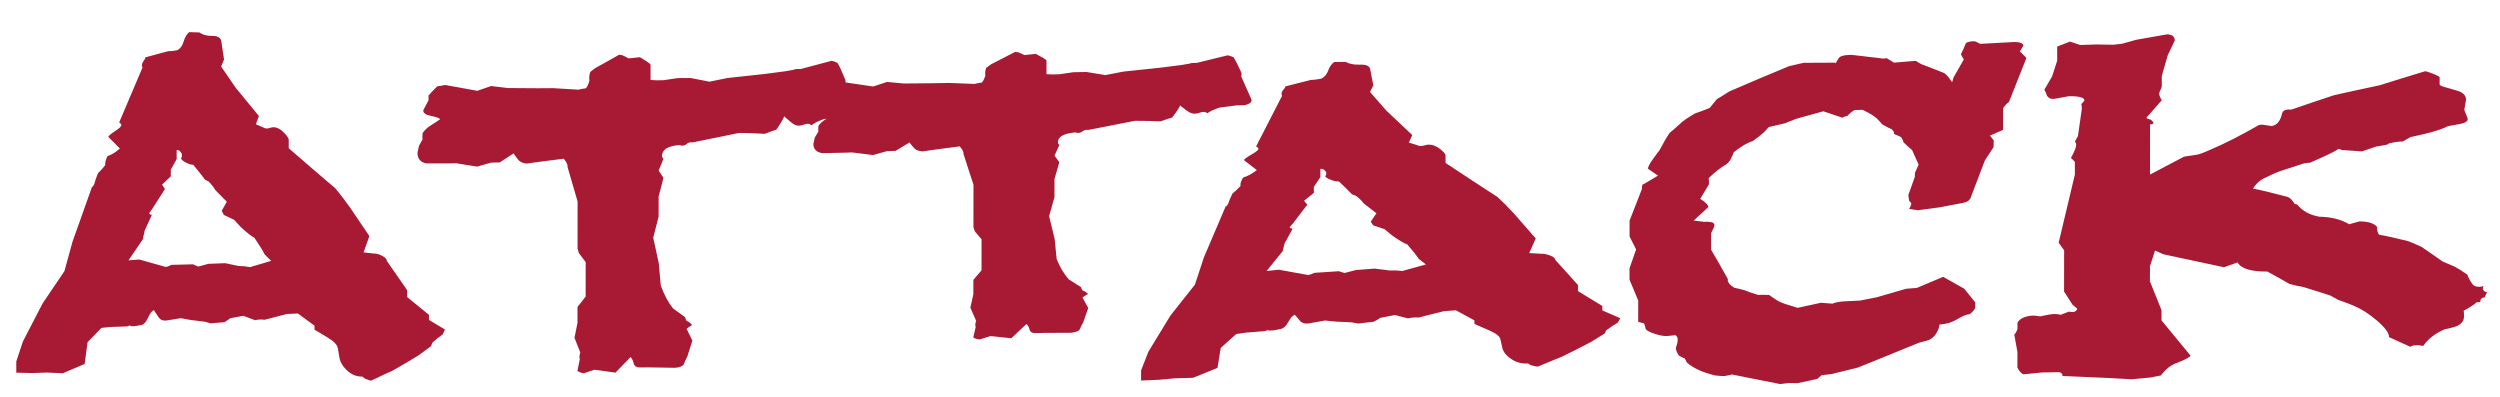 <?xml version="1.0" encoding="utf-8"?>
<!-- Generator: Adobe Illustrator 17.0.0, SVG Export Plug-In . SVG Version: 6.00 Build 0)  -->
<!DOCTYPE svg PUBLIC "-//W3C//DTD SVG 1.1//EN" "http://www.w3.org/Graphics/SVG/1.1/DTD/svg11.dtd">
<svg version="1.1" id="Layer_1" xmlns="http://www.w3.org/2000/svg" xmlns:xlink="http://www.w3.org/1999/xlink" x="0px" y="0px"
	 width="200px" height="31.75px" viewBox="0 0 200 31.75" style="enable-background:new 0 0 200 31.75;" xml:space="preserve">
<path id="color1" style="fill:#A81933;" d="M52.047,5.04C52.047,5.04,52.046,5.04,52.047,5.04
	C52.047,4.887,52.047,4.887,52.047,5.04z M83.718,4.746c0,0.001,0,0.001,0,0.002C83.719,4.609,83.719,4.609,83.718,4.746z
	 M198.692,22.895c-0.41,0.098-0.704,0.05-0.885-0.146c-0.228-0.327-0.365-0.583-0.41-0.768c-0.407-0.289-0.748-0.507-1.021-0.65
	c-0.409-0.174-0.726-0.31-0.953-0.404c-0.409-0.293-0.748-0.529-1.021-0.711c-0.27-0.18-0.5-0.337-0.681-0.468
	c-0.454-0.211-0.817-0.365-1.089-0.462c-1.001-0.249-1.773-0.422-2.316-0.512c-0.136-0.238-0.18-0.439-0.136-0.598
	c-0.228-0.307-0.704-0.462-1.431-0.464c-0.273,0.076-0.546,0.153-0.818,0.229c-0.636-0.387-1.431-0.59-2.387-0.604
	c-0.77-0.139-1.359-0.463-1.767-0.975c-0.092-0.016-0.161-0.031-0.205-0.049c-0.184-0.301-0.366-0.486-0.546-0.555
	c-1.181-0.316-2.112-0.542-2.793-0.674c0.227-0.333,0.477-0.583,0.753-0.751c0.587-0.3,1.067-0.515,1.43-0.646
	c0.908-0.301,1.568-0.512,1.979-0.64c0.183-0.019,0.315-0.028,0.407-0.028c1.363-0.599,2.114-0.957,2.25-1.099
	c0.091-0.019,0.185,0.009,0.274,0.08c0.545,0.035,1.091,0.072,1.635,0.109c0.383-0.132,0.769-0.263,1.151-0.392
	c0.727-0.101,1.045-0.176,0.955-0.229c0.455-0.117,0.841-0.173,1.158-0.17c0.275-0.151,0.479-0.27,0.615-0.352
	c1.41-0.291,2.392-0.568,2.937-0.846c0-0.017,0.341-0.086,1.022-0.203c0.454-0.091,0.659-0.236,0.614-0.438
	c-0.088-0.229-0.181-0.46-0.271-0.688c0.047-0.27,0.094-0.537,0.138-0.806c0.002-0.353-0.237-0.597-0.715-0.733
	c-0.477-0.136-0.828-0.238-1.055-0.306c-0.228-0.067-0.342-0.136-0.342-0.204c0-0.186,0-0.373,0.002-0.561
	c0-0.051-0.171-0.142-0.512-0.275c-0.342-0.134-0.558-0.202-0.648-0.206c-1.202,0.362-2.407,0.733-3.612,1.115
	c-1.226,0.26-2.454,0.527-3.681,0.803c-1.137,0.375-2.272,0.759-3.408,1.151c-0.457-0.042-0.707,0.073-0.752,0.344
	c-0.135,0.576-0.409,0.899-0.816,0.971c-0.25-0.037-0.499-0.073-0.748-0.11c-0.094,0-0.184,0.009-0.274,0.026
	c-1.497,0.852-2.771,1.506-3.816,1.943c-0.591,0.267-0.973,0.411-1.156,0.432c-0.407,0.062-0.75,0.114-1.02,0.156
	c-0.909,0.472-1.818,0.951-2.728,1.436c0.002-1.342,0.002-2.683,0.005-4.022c0.09,0,0.149-0.012,0.194-0.03
	c0.136-0.039,0.091-0.151-0.137-0.339c-0.136-0.037-0.228-0.064-0.271-0.082c-0.047-0.019-0.069-0.048-0.069-0.086
	c0.406-0.465,0.813-0.928,1.219-1.389c-0.174-0.282-0.24-0.489-0.191-0.621c0.127-0.282,0.193-0.45,0.193-0.508
	c0-0.272,0-0.545,0-0.817c0.158-0.554,0.319-1.106,0.478-1.657c0.185-0.393,0.372-0.783,0.561-1.174c0-0.32-0.205-0.484-0.615-0.494
	c-0.817,0.141-1.635,0.284-2.452,0.431c-0.388,0.107-0.773,0.215-1.16,0.323c-0.228,0.025-0.454,0.051-0.682,0.076
	c-0.454-0.007-0.909-0.014-1.364-0.02c-0.432,0.014-0.864,0.026-1.293,0.041c-0.272-0.091-0.546-0.182-0.817-0.272
	c-0.342,0.131-0.683,0.264-1.023,0.397c-0.003,0.379-0.003,0.76-0.003,1.141c-0.135,0.418-0.271,0.836-0.409,1.256
	c-0.205,0.352-0.41,0.703-0.615,1.057c0.092,0.157,0.158,0.313,0.203,0.469c0.138,0.213,0.34,0.299,0.612,0.259
	c0.39-0.071,0.775-0.142,1.161-0.212c0.819-0.004,1.228,0.11,1.228,0.342c0,0.019-0.094,0.127-0.273,0.32
	c0.044-0.039,0.066,0.077,0.066,0.348c-0.104,0.726-0.205,1.452-0.309,2.18c-0.081,0.146-0.164,0.293-0.246,0.439
	c0.136,0.134,0.136,0.355,0,0.669c-0.09,0.216-0.203,0.44-0.334,0.676c0.021,0,0.042,0,0.064-0.001
	c0.089,0.095,0.178,0.189,0.268,0.284c0,0.339,0,0.678,0,1.017c-0.435,1.806-0.865,3.62-1.295,5.444
	c0.147,0.207,0.292,0.413,0.437,0.618c0,1.098-0.003,2.196-0.005,3.295c0.221,0.345,0.443,0.686,0.662,1.03
	c0.134,0.115,0.266,0.232,0.396,0.347c-0.087,0.24-0.312,0.314-0.664,0.225c-0.221,0.086-0.442,0.172-0.666,0.257
	c-0.268-0.076-0.574-0.081-0.931-0.015c-0.479,0.091-0.706,0.14-0.682,0.143c-0.049,0-0.146-0.011-0.283-0.036
	c-0.153-0.025-0.276-0.035-0.363-0.028c-0.621,0.049-1.02,0.239-1.198,0.57c0,0.257,0,0.424,0,0.504
	c-0.086,0.243-0.172,0.39-0.256,0.435c0.084,0.469,0.167,0.934,0.254,1.4c-0.003,0.415-0.003,0.828-0.003,1.242
	c0.136,0.284,0.295,0.466,0.476,0.547c0.497-0.051,0.994-0.101,1.492-0.149c0.475-0.009,0.951-0.017,1.428-0.023
	c0.18,0.1,0.247,0.2,0.203,0.303c1.221,0.054,2.443,0.108,3.664,0.162c0.636,0.034,1.27,0.067,1.902,0.102
	c0.498-0.047,0.996-0.095,1.492-0.142c0.271-0.055,0.547-0.109,0.818-0.162c0.316-0.387,0.588-0.646,0.815-0.778
	c0.225-0.135,0.43-0.226,0.61-0.279c0.588-0.238,0.906-0.416,0.95-0.531c-0.772-0.931-1.55-1.869-2.322-2.817
	c0-0.273,0.002-0.547,0.002-0.818c-0.313-0.769-0.622-1.541-0.931-2.315c0.004-0.292,0.005-0.586,0.008-0.879
	c0-0.208-0.003-0.311-0.006-0.311c0.136-0.423,0.273-0.845,0.409-1.268c0.228,0.101,0.455,0.204,0.682,0.305
	c1.61,0.349,3.223,0.692,4.834,1.033c0.365-0.13,0.728-0.257,1.092-0.386c0.271,0.501,1.065,0.741,2.382,0.731
	c0.817,0.45,1.407,0.778,1.77,0.993c0.455,0.12,0.818,0.2,1.09,0.239c0.997,0.308,1.727,0.535,2.179,0.688
	c0.272,0.145,0.477,0.257,0.613,0.339c0.637,0.229,1.045,0.384,1.227,0.461c0.636,0.265,1.267,0.672,1.905,1.218
	c0.632,0.547,0.953,0.982,0.951,1.311c0.567,0.26,1.137,0.517,1.703,0.772c0.226-0.152,0.566-0.175,1.019-0.066
	c0.409-0.572,0.979-1.017,1.707-1.328c0.227-0.047,0.477-0.107,0.748-0.182c0.274-0.073,0.479-0.186,0.614-0.336
	c0.137-0.15,0.205-0.327,0.205-0.528c0-0.28-0.015-0.427-0.043-0.441c0.487-0.255,0.843-0.484,1.065-0.69
	c0.045-0.002,0.139-0.006,0.274-0.012c0-0.235,0.116-0.356,0.341-0.365c0.069-0.136,0.136-0.271,0.205-0.408
	C198.646,23.297,198.556,23.133,198.692,22.895z M34.317,25.595c0.426,0.257,0.853,0.511,1.279,0.764
	c-0.039,0.098-0.098,0.227-0.175,0.392c-0.234,0.156-0.506,0.371-0.818,0.646c-0.039,0.065-0.077,0.163-0.116,0.293
	c-0.235,0.174-0.564,0.418-0.992,0.731c-0.661,0.408-1.362,0.822-2.101,1.238c-0.233,0.097-0.798,0.357-1.691,0.787
	c-0.078,0.005-0.195-0.027-0.35-0.099c-0.116-0.024-0.233-0.097-0.35-0.22c-0.467,0.015-0.884-0.153-1.252-0.505
	c-0.37-0.351-0.573-0.721-0.612-1.108c-0.038-0.218-0.076-0.436-0.115-0.651c-0.039-0.274-0.311-0.562-0.815-0.859
	c-0.349-0.212-0.699-0.422-1.049-0.634c0-0.106,0-0.212,0-0.319c-0.442-0.321-0.885-0.644-1.328-0.97
	c-0.289,0.012-0.577,0.024-0.867,0.037c-0.602,0.155-1.204,0.31-1.805,0.465c-0.234-0.04-0.486-0.028-0.758,0.032
	c-0.311-0.115-0.621-0.233-0.931-0.35c-0.349,0.064-0.699,0.127-1.048,0.192c-0.078,0.069-0.233,0.176-0.467,0.317
	c-0.368,0.031-0.737,0.063-1.106,0.094c-0.155-0.044-0.311-0.087-0.466-0.131c-0.369-0.045-0.738-0.089-1.106-0.134
	c-0.272-0.048-0.543-0.097-0.815-0.146c-0.389,0.063-0.776,0.125-1.165,0.186c-0.271,0.026-0.475-0.06-0.611-0.259
	c-0.135-0.198-0.262-0.39-0.377-0.571c-0.156,0.055-0.312,0.256-0.467,0.604c-0.156,0.346-0.331,0.541-0.526,0.581
	c-0.039,0.002-0.126,0.017-0.262,0.047c-0.136,0.031-0.243,0.047-0.32,0.051c-0.311,0.011-0.408-0.022-0.292-0.1
	c-0.078,0.051-0.175,0.091-0.291,0.119c-0.311,0.011-0.622,0.021-0.933,0.03c-0.154,0.006-0.311,0.011-0.465,0.016
	c-0.213,0.025-0.428,0.048-0.642,0.072c-0.369,0.381-0.739,0.764-1.108,1.146c-0.078,0.579-0.156,1.159-0.235,1.739
	c-0.581,0.247-1.163,0.493-1.745,0.742c-0.427-0.02-0.853-0.039-1.279-0.056c-0.388,0.013-0.776,0.027-1.164,0.041
	c-0.426-0.011-0.853-0.022-1.279-0.032c0-0.299,0-0.597,0-0.894c0.176-0.531,0.351-1.062,0.526-1.59
	c0.525-1.022,1.05-2.038,1.577-3.05c0.582-0.866,1.166-1.729,1.749-2.587c0.214-0.783,0.429-1.564,0.643-2.346
	c0.525-1.484,1.051-2.963,1.577-4.435c0,0.104,0.058,0.034,0.175-0.207c0.038-0.189,0.135-0.473,0.292-0.852
	C7.996,13.715,8.19,13.5,8.423,13.21c-0.038-0.155,0.02-0.395,0.176-0.72c0.349-0.119,0.68-0.323,0.99-0.612
	c-0.31-0.31-0.621-0.62-0.931-0.933c0.077-0.119,0.271-0.28,0.583-0.482c0.311-0.203,0.466-0.354,0.466-0.457
	c0-0.068-0.058-0.138-0.174-0.208c0.623-1.474,1.246-2.939,1.868-4.398c-0.061-0.104-0.061-0.232,0-0.384
	c0.156-0.218,0.233-0.36,0.233-0.429c0.389-0.109,0.991-0.272,1.806-0.489c0.194,0.005,0.446-0.022,0.757-0.083
	c0.233-0.129,0.397-0.361,0.496-0.696c0.097-0.335,0.242-0.584,0.438-0.747c0.271,0.008,0.543,0.015,0.815,0.022
	c0.271,0.192,0.61,0.285,1.019,0.278c0.407-0.006,0.649,0.117,0.728,0.37c0.076,0.503,0.154,1.007,0.23,1.511
	c-0.077,0.19-0.154,0.381-0.232,0.572c0.387,0.567,0.775,1.133,1.163,1.695c0.62,0.759,1.239,1.512,1.86,2.262
	c-0.157,0.396-0.235,0.621-0.235,0.671c0.195,0.067,0.428,0.167,0.699,0.3c0.039,0.016,0.097,0.025,0.175,0.025
	c0.077,0,0.165-0.018,0.262-0.051c0.097-0.031,0.184-0.049,0.261-0.049c0.272,0,0.544,0.137,0.815,0.408
	c0.271,0.273,0.407,0.474,0.407,0.606c-0.001,0.223-0.001,0.444-0.001,0.667c1.241,1.08,2.482,2.148,3.723,3.201
	c0.174,0.218,0.348,0.434,0.523,0.649c0.213,0.289,0.426,0.577,0.639,0.864c0.522,0.775,1.047,1.548,1.568,2.315
	c-0.154,0.433-0.31,0.866-0.467,1.302c0.272,0.031,0.544,0.061,0.816,0.093c0.193-0.008,0.416,0.053,0.668,0.182
	c0.252,0.127,0.379,0.264,0.378,0.407c0.542,0.785,1.084,1.565,1.626,2.342c0,0.184,0,0.367,0,0.552
	c0.582,0.478,1.164,0.951,1.746,1.422C34.318,25.324,34.318,25.46,34.317,25.595z M21.688,20.872
	c-0.115-0.128-0.29-0.305-0.522-0.53c-0.155-0.311-0.427-0.751-0.814-1.322c-0.233-0.111-0.602-0.402-1.105-0.874
	c-0.039-0.049-0.212-0.238-0.523-0.565c-0.194-0.097-0.465-0.227-0.814-0.387c-0.04-0.067-0.096-0.174-0.175-0.324
	c0.137-0.244,0.273-0.488,0.409-0.733c-0.311-0.313-0.62-0.627-0.931-0.943c-0.078-0.166-0.251-0.39-0.523-0.673
	c-0.079-0.034-0.175-0.083-0.291-0.15c-0.195-0.267-0.504-0.66-0.93-1.18c-0.078-0.018-0.174-0.033-0.292-0.051
	c-0.388-0.15-0.621-0.303-0.698-0.454c0.078-0.135,0.097-0.262,0.059-0.38c-0.039-0.102-0.116-0.194-0.232-0.278
	c-0.039-0.018-0.098-0.025-0.175-0.026c0,0.245,0,0.491,0,0.735c-0.156,0.278-0.312,0.558-0.468,0.837c0,0.178,0,0.355,0,0.534
	c-0.232,0.22-0.466,0.44-0.698,0.663c0.077,0.118,0.154,0.236,0.23,0.354c-0.349,0.545-0.699,1.09-1.049,1.638
	c-0.058,0.077-0.116,0.153-0.174,0.232c-0.078,0.085-0.021,0.152,0.173,0.201c-0.194,0.427-0.388,0.855-0.583,1.283
	c0,0.051-0.02,0.15-0.059,0.294c-0.04,0.147-0.059,0.261-0.059,0.346c-0.388,0.568-0.777,1.138-1.166,1.709
	c0.29-0.023,0.58-0.045,0.871-0.068c0.697,0.199,1.395,0.396,2.092,0.592c0.116-0.002,0.271-0.057,0.465-0.163
	c0.582-0.014,1.162-0.028,1.743-0.043c0.136,0.06,0.272,0.121,0.407,0.181c0.273-0.072,0.545-0.146,0.818-0.219
	c0.447-0.018,0.895-0.035,1.341-0.054c0.35,0.075,0.699,0.148,1.049,0.222c0.35,0.006,0.661,0.039,0.934,0.097
	C20.562,21.204,21.126,21.038,21.688,20.872z M161.588,4.113c0.097-0.158,0.191-0.317,0.29-0.476
	c-0.04-0.177-0.272-0.269-0.698-0.278c-0.913,0.047-1.825,0.097-2.738,0.147c-0.037-0.001-0.114-0.034-0.229-0.101
	c-0.118-0.069-0.216-0.105-0.292-0.105c-0.233-0.004-0.447,0.041-0.642,0.137c-0.155,0.391-0.293,0.693-0.409,0.906
	c0.078,0.14,0.155,0.279,0.232,0.42c-0.272,0.473-0.544,0.947-0.816,1.425c-0.037,0.132-0.077,0.265-0.118,0.396
	c-0.271-0.41-0.482-0.658-0.64-0.742c-0.776-0.315-1.375-0.549-1.803-0.699c-0.195-0.102-0.35-0.193-0.465-0.277
	c-0.583,0.048-1.165,0.097-1.747,0.145c-0.194-0.12-0.388-0.241-0.583-0.363c-0.115,0.051-0.31,0.051-0.582,0
	c-0.736-0.086-1.475-0.172-2.214-0.258c-0.581,0-0.93,0.091-1.046,0.273c-0.115,0.182-0.193,0.316-0.233,0.402
	c-0.02-0.016-0.039-0.032-0.057-0.051c-0.836,0.003-1.67,0.006-2.506,0.011c-0.388,0.089-0.776,0.178-1.165,0.268
	c-1.592,0.656-3.183,1.329-4.773,2.018c-0.429,0.275-0.76,0.478-0.991,0.609c-0.351,0.437-0.545,0.675-0.585,0.712
	c-0.504,0.211-0.893,0.356-1.164,0.435c-0.621,0.361-1.03,0.644-1.223,0.85c-0.349,0.32-0.623,0.557-0.817,0.709
	c-0.231,0.336-0.505,0.801-0.814,1.396c-0.04,0.038-0.215,0.272-0.525,0.707c-0.234,0.321-0.369,0.576-0.409,0.759
	c0.272,0.188,0.544,0.376,0.813,0.563c-0.388,0.231-0.773,0.461-1.164,0.693c-0.077-0.051-0.116,0.069-0.116,0.363
	c-0.33,0.844-0.661,1.69-0.992,2.542c0,0.422,0,0.846,0,1.27c0.173,0.346,0.348,0.691,0.522,1.036
	c-0.178,0.5-0.353,1.002-0.526,1.505c0,0.304-0.002,0.606-0.002,0.912c0.233,0.559,0.465,1.117,0.698,1.672
	c0,0.44-0.002,0.881-0.002,1.322c0,0.239,0,0.367,0,0.385c0.27,0.063,0.426,0.104,0.466,0.118c0.074,0.175,0.113,0.309,0.113,0.4
	c0.039,0.143,0.282,0.287,0.728,0.431c0.445,0.146,0.786,0.205,1.021,0.181c0.213-0.022,0.426-0.046,0.64-0.067
	c0.234,0.121,0.251,0.446,0.057,0.977c-0.037,0.15,0.038,0.37,0.232,0.657c0.193,0.124,0.351,0.197,0.464,0.22
	c0.08,0.137,0.138,0.249,0.175,0.335c0.503,0.45,1.263,0.797,2.271,1.036c0.311,0.035,0.563,0.05,0.758,0.045
	c0.192-0.042,0.386-0.081,0.58-0.123c1.281,0.26,2.562,0.515,3.843,0.764c0.231-0.027,0.466-0.057,0.698-0.083
	c0.232,0.004,0.467,0.008,0.698,0.013c0.525-0.112,1.048-0.227,1.572-0.339c0.116-0.1,0.233-0.198,0.35-0.297
	c0.271-0.033,0.542-0.063,0.813-0.095c0.7-0.176,1.398-0.35,2.097-0.522c0.407-0.163,0.815-0.327,1.223-0.491
	c1.227-0.508,2.446-1.005,3.67-1.495c0.506-0.117,0.814-0.215,0.933-0.292c0.231-0.156,0.407-0.357,0.524-0.6
	c0.077-0.121,0.136-0.31,0.176-0.561c0.543-0.034,1.018-0.178,1.427-0.428c0.405-0.25,0.746-0.387,1.019-0.41
	c0.27-0.253,0.407-0.419,0.409-0.5c0-0.147,0-0.294,0-0.441c-0.292-0.358-0.581-0.72-0.871-1.082
	c-0.563-0.316-1.128-0.635-1.689-0.956c-0.698,0.292-1.396,0.586-2.096,0.885c-0.292,0.025-0.583,0.047-0.873,0.071
	c-0.775,0.222-1.554,0.447-2.33,0.674c-0.445,0.089-0.893,0.178-1.338,0.269c-0.446,0.021-0.893,0.043-1.34,0.066
	c-0.427,0.039-0.717,0.099-0.874,0.182c-0.31-0.024-0.622-0.048-0.931-0.071c-0.621,0.135-1.242,0.268-1.862,0.404
	c-0.777-0.224-1.281-0.397-1.515-0.517c-0.349-0.214-0.601-0.384-0.756-0.511c-0.389-0.019-0.68-0.019-0.874-0.002
	c-0.505-0.15-0.871-0.276-1.105-0.381c-0.348-0.092-0.619-0.157-0.814-0.193c-0.387-0.235-0.562-0.47-0.522-0.704
	c-0.29-0.512-0.581-1.022-0.869-1.539c-0.157-0.266-0.312-0.531-0.468-0.799c0-0.458,0.002-0.916,0.002-1.374
	c0,0.055,0.077-0.094,0.235-0.446c0.074-0.22,0-0.35-0.235-0.388c-0.231-0.039-0.407-0.047-0.522-0.021
	c-0.291-0.034-0.583-0.07-0.873-0.104c0.389-0.36,0.775-0.717,1.165-1.074c0-0.179-0.212-0.4-0.641-0.664
	c0.234-0.391,0.468-0.782,0.7-1.172c0-0.302-0.012-0.46-0.033-0.478c0.534-0.518,1.01-0.891,1.435-1.121
	c0.193-0.169,0.308-0.316,0.35-0.444c0.114-0.218,0.192-0.391,0.232-0.518c0.62-0.487,1.127-0.78,1.515-0.883
	c0.387-0.279,0.67-0.501,0.845-0.665c0.173-0.164,0.319-0.318,0.438-0.463c0.542-0.121,0.969-0.221,1.281-0.299
	c0.388-0.15,0.698-0.273,0.931-0.366c0.719-0.201,1.438-0.399,2.156-0.597c0.504,0.172,1.007,0.34,1.51,0.51
	c0.196-0.09,0.331-0.137,0.41-0.139c0.193-0.208,0.388-0.366,0.581-0.473c0.213-0.004,0.429-0.007,0.643-0.012
	c0.582,0.279,0.971,0.518,1.162,0.717c0.194,0.199,0.329,0.348,0.408,0.447c0.31,0.179,0.561,0.308,0.756,0.387
	c0.155,0.148,0.214,0.273,0.176,0.375c0.347,0.143,0.543,0.231,0.581,0.262c0.115,0.182,0.174,0.315,0.174,0.398
	c0.31,0.293,0.541,0.505,0.7,0.633c0.173,0.387,0.347,0.774,0.521,1.159c-0.097,0.22-0.196,0.441-0.293,0.66
	c-0.004,0.109-0.008,0.219-0.012,0.327c-0.175,0.483-0.345,0.967-0.52,1.451c0.021,0.142,0.04,0.283,0.06,0.424
	c0,0.034,0.061,0.106,0.179,0.218c0,0.134-0.06,0.287-0.176,0.461c0.234,0.038,0.467,0.076,0.698,0.114
	c0.583-0.081,1.167-0.159,1.747-0.237c0.643-0.123,1.283-0.244,1.922-0.363c0.312-0.064,0.505-0.22,0.583-0.468
	c0.367-0.972,0.735-1.939,1.104-2.901c0.233-0.362,0.469-0.726,0.705-1.087c0.002-0.179,0.006-0.358,0.01-0.535
	c-0.101-0.127-0.201-0.255-0.3-0.383c0.35-0.152,0.699-0.305,1.048-0.455c0.001-0.581,0.001-1.163,0.004-1.744
	c0.194-0.26,0.351-0.422,0.467-0.486c0.465-1.186,0.934-2.363,1.399-3.533C161.934,4.456,161.761,4.285,161.588,4.113z
	 M128.19,24.834c0.478,0.209,0.953,0.418,1.43,0.625c-0.042,0.087-0.108,0.204-0.195,0.352c-0.263,0.148-0.566,0.347-0.913,0.601
	c-0.045,0.06-0.089,0.148-0.132,0.265c-0.261,0.163-0.632,0.391-1.11,0.686c-0.738,0.389-1.52,0.785-2.346,1.188
	c-0.262,0.096-0.891,0.353-1.891,0.775c-0.088,0.008-0.22-0.015-0.392-0.07c-0.132-0.017-0.262-0.076-0.39-0.179
	c-0.522,0.033-0.989-0.095-1.401-0.39c-0.411-0.295-0.641-0.614-0.683-0.957c-0.043-0.192-0.087-0.384-0.131-0.576
	c-0.042-0.242-0.346-0.483-0.909-0.727c-0.392-0.17-0.783-0.344-1.173-0.514c0-0.095,0-0.191,0-0.285
	c-0.495-0.267-0.989-0.535-1.484-0.805c-0.323,0.024-0.646,0.049-0.97,0.074c-0.673,0.168-1.345,0.337-2.017,0.506
	c-0.262-0.025-0.543-0.002-0.849,0.066c-0.345-0.089-0.69-0.178-1.04-0.268c-0.392,0.076-0.781,0.151-1.17,0.227
	c-0.089,0.066-0.262,0.17-0.521,0.31c-0.415,0.049-0.825,0.097-1.241,0.144c-0.172-0.03-0.344-0.063-0.519-0.093
	c-0.413-0.021-0.825-0.04-1.238-0.059c-0.302-0.029-0.608-0.059-0.91-0.088c-0.434,0.079-0.867,0.157-1.302,0.235
	c-0.304,0.038-0.531-0.026-0.683-0.199c-0.152-0.173-0.294-0.338-0.423-0.498c-0.173,0.06-0.347,0.252-0.521,0.575
	c-0.175,0.323-0.37,0.509-0.587,0.557c-0.042,0.004-0.143,0.023-0.294,0.06c-0.15,0.034-0.27,0.057-0.356,0.064
	c-0.35,0.027-0.458,0.004-0.325-0.073c-0.091,0.051-0.196,0.094-0.328,0.126c-0.345,0.028-0.693,0.057-1.041,0.085
	c-0.172,0.014-0.349,0.029-0.521,0.043c-0.238,0.034-0.477,0.069-0.717,0.106c-0.411,0.368-0.825,0.739-1.238,1.112
	c-0.087,0.531-0.175,1.064-0.262,1.597c-0.65,0.264-1.301,0.526-1.95,0.793c-0.477,0.012-0.953,0.025-1.432,0.037
	c-0.432,0.04-0.865,0.08-1.298,0.121c-0.476,0.019-0.954,0.04-1.431,0.061c0-0.273,0.001-0.545,0.002-0.817
	c0.196-0.498,0.39-0.996,0.586-1.492c0.587-0.969,1.174-1.934,1.762-2.892c0.651-0.829,1.302-1.651,1.957-2.469
	c0.238-0.727,0.476-1.453,0.717-2.177c0.586-1.384,1.174-2.759,1.761-4.125c0,0.094,0.065,0.028,0.197-0.196
	c0.043-0.175,0.154-0.438,0.328-0.79c0.172-0.132,0.389-0.338,0.65-0.614c-0.044-0.138,0.021-0.359,0.196-0.662
	c0.392-0.124,0.759-0.326,1.105-0.603c-0.347-0.267-0.693-0.534-1.04-0.803c0.087-0.112,0.307-0.268,0.653-0.466
	c0.346-0.198,0.519-0.343,0.519-0.436c0.002-0.062-0.064-0.122-0.194-0.181c0.695-1.365,1.392-2.721,2.087-4.066
	c-0.066-0.092-0.066-0.207,0.002-0.348c0.175-0.204,0.262-0.336,0.262-0.397c0.434-0.114,1.105-0.284,2.017-0.511
	c0.218-0.004,0.499-0.037,0.847-0.103c0.261-0.125,0.444-0.34,0.555-0.647c0.108-0.305,0.271-0.534,0.489-0.688
	c0.303-0.003,0.606-0.005,0.911-0.007c0.301,0.164,0.68,0.237,1.138,0.219c0.455-0.02,0.726,0.084,0.812,0.309
	c0.087,0.451,0.173,0.901,0.26,1.351c-0.087,0.174-0.175,0.348-0.262,0.524c0.435,0.497,0.868,0.992,1.3,1.485
	c0.693,0.659,1.387,1.315,2.081,1.966c-0.175,0.361-0.263,0.566-0.263,0.609c0.217,0.053,0.478,0.135,0.778,0.244
	c0.046,0.014,0.109,0.019,0.196,0.018c0.087-0.004,0.183-0.022,0.293-0.054c0.108-0.033,0.207-0.052,0.294-0.054
	c0.302-0.01,0.606,0.104,0.911,0.338c0.302,0.234,0.452,0.41,0.452,0.527c0,0.199,0,0.398,0,0.598
	c1.387,0.923,2.774,1.832,4.161,2.729c0.195,0.188,0.391,0.374,0.585,0.561c0.238,0.249,0.477,0.498,0.715,0.746
	c0.584,0.672,1.168,1.339,1.754,2.003c-0.174,0.391-0.351,0.781-0.522,1.173c0.304,0.017,0.605,0.034,0.91,0.052
	c0.215-0.013,0.465,0.033,0.746,0.137c0.283,0.104,0.424,0.221,0.424,0.35c0.606,0.676,1.213,1.346,1.818,2.012
	c0,0.164,0,0.326,0,0.49c0.651,0.398,1.302,0.797,1.95,1.19C128.19,24.595,128.19,24.714,128.19,24.834z M114.076,21.155
	c-0.13-0.11-0.325-0.261-0.586-0.453c-0.171-0.271-0.477-0.653-0.907-1.149c-0.262-0.088-0.673-0.333-1.237-0.734
	c-0.042-0.043-0.237-0.204-0.584-0.485c-0.217-0.078-0.521-0.182-0.91-0.31c-0.045-0.059-0.108-0.152-0.196-0.284
	c0.153-0.227,0.305-0.452,0.458-0.678c-0.348-0.267-0.693-0.537-1.04-0.808c-0.086-0.146-0.281-0.341-0.585-0.583
	c-0.088-0.027-0.196-0.068-0.326-0.123c-0.217-0.231-0.563-0.572-1.038-1.023c-0.086-0.013-0.195-0.022-0.327-0.033
	c-0.432-0.119-0.693-0.245-0.78-0.379c0.089-0.125,0.11-0.24,0.067-0.346c-0.044-0.09-0.131-0.17-0.261-0.242
	c-0.043-0.013-0.108-0.018-0.196-0.016c0,0.222,0,0.443,0,0.664c-0.174,0.259-0.347,0.519-0.521,0.777c0,0.161,0,0.321,0,0.482
	c-0.262,0.21-0.524,0.421-0.783,0.633c0.087,0.102,0.175,0.206,0.259,0.31c-0.391,0.509-0.781,1.019-1.171,1.531
	c-0.066,0.074-0.133,0.145-0.198,0.218c-0.085,0.083-0.021,0.141,0.196,0.175c-0.217,0.396-0.435,0.794-0.653,1.191
	c0,0.046-0.021,0.137-0.064,0.269c-0.044,0.134-0.065,0.239-0.065,0.316c-0.437,0.534-0.87,1.071-1.306,1.611
	c0.327-0.037,0.65-0.072,0.976-0.109c0.781,0.143,1.558,0.282,2.339,0.423c0.129-0.01,0.304-0.066,0.521-0.173
	c0.648-0.042,1.298-0.086,1.946-0.128c0.152,0.046,0.304,0.094,0.457,0.143c0.305-0.081,0.608-0.161,0.915-0.239
	c0.497-0.038,0.997-0.077,1.497-0.114c0.391,0.051,0.782,0.099,1.172,0.147c0.392-0.012,0.74,0.004,1.044,0.043
	C112.816,21.504,113.446,21.328,114.076,21.155z M92.842,9.707c0.426-0.15,0.737-0.25,0.931-0.303
	c0.311-0.402,0.525-0.725,0.642-0.969c0,0.015,0.174,0.152,0.523,0.412c0.232,0.172,0.446,0.256,0.641,0.249
	c0.078-0.003,0.164-0.017,0.261-0.042c0.098-0.025,0.204-0.056,0.32-0.09c0.194-0.035,0.331-0.002,0.408,0.1
	c0.137-0.078,0.273-0.158,0.409-0.236c0.194-0.074,0.388-0.147,0.583-0.221c0.446-0.058,0.891-0.116,1.339-0.174
	c0.232-0.008,0.466-0.015,0.697-0.021c0.389-0.101,0.564-0.246,0.526-0.436c-0.27-0.61-0.542-1.224-0.813-1.838
	c0.013-0.178,0.013-0.289,0-0.333c-0.27-0.601-0.483-1.011-0.637-1.231c-0.196-0.086-0.35-0.136-0.466-0.148
	c-0.815,0.198-1.629,0.397-2.444,0.6c-0.426,0.006-0.602,0.025-0.523,0.053c-0.252,0.043-0.506,0.084-0.758,0.127
	c-0.562,0.07-1.123,0.141-1.686,0.213c-0.97,0.102-1.941,0.203-2.91,0.307c-0.485,0.094-0.97,0.188-1.455,0.281
	c-0.504-0.082-1.008-0.164-1.512-0.248c-0.35,0.008-0.699,0.014-1.047,0.019c-0.369,0.055-0.738,0.108-1.107,0.162
	c-0.388,0.023-0.737,0.023-1.046-0.003c0-0.226,0-0.452,0-0.679c0-0.192,0.001-0.332,0.001-0.422
	C83.68,4.76,83.396,4.586,82.867,4.31c-0.304,0.032-0.606,0.064-0.909,0.096c-0.151-0.072-0.275-0.13-0.37-0.174
	C81.493,4.19,81.37,4.16,81.219,4.148c-0.644,0.33-1.289,0.662-1.933,0.996c-0.189,0.13-0.322,0.227-0.398,0.291
	C78.81,5.691,78.792,5.89,78.83,6.031c-0.077,0.272-0.175,0.463-0.292,0.576c-0.272,0.039-0.467,0.074-0.583,0.107
	c-0.68-0.025-1.36-0.052-2.04-0.079c-0.408,0.008-0.816,0.017-1.224,0.023c-0.797,0.007-1.593,0.015-2.39,0.021
	c-0.447-0.041-0.894-0.081-1.34-0.123c-0.37,0.121-0.739,0.242-1.109,0.364c-0.735-0.106-1.47-0.216-2.206-0.323
	c0.003-0.091,0-0.152-0.009-0.184c-0.271-0.672-0.484-1.133-0.639-1.38c-0.193-0.097-0.348-0.153-0.465-0.169
	c-0.814,0.215-1.629,0.432-2.444,0.65c-0.428,0.005-0.602,0.023-0.523,0.057c-0.252,0.043-0.505,0.088-0.757,0.133
	c-0.562,0.073-1.125,0.147-1.687,0.221c-0.971,0.104-1.94,0.207-2.91,0.313c-0.485,0.098-0.971,0.197-1.455,0.297
	c-0.504-0.098-1.008-0.195-1.512-0.294c-0.35,0.003-0.699,0.006-1.047,0.009c-0.37,0.055-0.737,0.11-1.106,0.166
	c-0.388,0.019-0.738,0.015-1.048-0.018c0.001-0.252,0.001-0.504,0.001-0.756c0-0.213,0-0.368,0-0.469
	c-0.039-0.086-0.322-0.283-0.852-0.596c-0.302,0.031-0.605,0.063-0.909,0.095c-0.151-0.083-0.274-0.15-0.37-0.198
	c-0.094-0.049-0.217-0.083-0.368-0.1c-0.645,0.357-1.288,0.718-1.933,1.08c-0.19,0.141-0.323,0.246-0.398,0.316
	c-0.078,0.281-0.097,0.502-0.057,0.66c-0.078,0.299-0.175,0.511-0.292,0.635c-0.273,0.037-0.467,0.074-0.583,0.11
	c-0.681-0.04-1.361-0.081-2.041-0.122C43.836,7.058,43.428,7.06,43.02,7.06c-0.797-0.006-1.593-0.012-2.391-0.017
	c-0.446-0.055-0.893-0.108-1.339-0.161c-0.37,0.128-0.738,0.255-1.108,0.382c-0.855-0.153-1.709-0.309-2.564-0.465
	c-0.272,0.055-0.487,0.09-0.641,0.108c-0.312,0.311-0.544,0.558-0.7,0.741c0.013,0.037,0.013,0.166,0,0.386
	c-0.137,0.257-0.272,0.515-0.409,0.772c-0.039,0.22,0.165,0.376,0.61,0.465c0.446,0.09,0.688,0.181,0.728,0.272
	c-0.234,0.166-0.486,0.332-0.757,0.499s-0.485,0.37-0.641,0.61c-0.025,0.221-0.025,0.387-0.001,0.496
	c-0.078,0.148-0.175,0.324-0.292,0.527c-0.039,0.185-0.078,0.369-0.117,0.553c0,0.461,0.233,0.743,0.698,0.845
	c0.621,0,1.243-0.001,1.863-0.003c0.175-0.003,0.351-0.006,0.524-0.01c0.563,0.091,1.126,0.181,1.689,0.27
	c0.369-0.107,0.739-0.215,1.107-0.321c0.233-0.005,0.466-0.009,0.699-0.015c0.369-0.24,0.738-0.482,1.108-0.722
	c0.116,0.177,0.242,0.349,0.377,0.517c0.136,0.168,0.359,0.266,0.67,0.296c0.388-0.054,0.776-0.108,1.164-0.16
	c0.603-0.077,1.205-0.153,1.807-0.229c0.233,0.297,0.33,0.507,0.291,0.632c0.27,0.933,0.542,1.864,0.812,2.793
	c-0.001,1.257-0.002,2.512-0.003,3.768c0.037,0.123,0.074,0.244,0.111,0.366c0.179,0.239,0.359,0.477,0.539,0.716
	c-0.001,0.919-0.002,1.837-0.003,2.755c-0.217,0.278-0.436,0.556-0.652,0.835c-0.001,0.425-0.001,0.85-0.001,1.274
	c-0.081,0.395-0.16,0.789-0.239,1.184c0.154,0.396,0.309,0.794,0.464,1.188c-0.077,0.218-0.09,0.396-0.039,0.532
	c-0.063,0.314-0.127,0.63-0.192,0.943c0.153,0.095,0.325,0.151,0.517,0.174c0.288-0.094,0.575-0.186,0.863-0.279
	c0.555,0.078,1.11,0.156,1.666,0.233c0.402-0.417,0.805-0.832,1.208-1.245c0.115,0.131,0.191,0.271,0.229,0.426
	c0.039,0.274,0.21,0.409,0.518,0.401c0.229,0,0.459-0.003,0.689-0.003c0.708,0.013,1.417,0.023,2.126,0.035
	c0.344-0.029,0.574-0.116,0.689-0.265c0.078-0.214,0.172-0.428,0.289-0.643c0.134-0.423,0.269-0.847,0.403-1.27
	c-0.155-0.314-0.31-0.63-0.464-0.946c0.253-0.187,0.402-0.283,0.448-0.295c-0.021-0.017-0.063-0.059-0.126-0.127
	c-0.097-0.106-0.201-0.171-0.316-0.197c-0.077-0.133-0.115-0.232-0.115-0.302c-0.422-0.314-0.748-0.551-0.978-0.709
	c-0.383-0.475-0.709-1.085-0.978-1.832c-0.053-0.593-0.106-1.189-0.159-1.782c-0.147-0.679-0.296-1.357-0.444-2.038
	c0.143-0.563,0.286-1.123,0.43-1.684c0-0.537,0.001-1.074,0.002-1.611c0.128-0.498,0.258-0.996,0.387-1.493
	c-0.128-0.196-0.257-0.39-0.384-0.585c0.128-0.316,0.257-0.632,0.386-0.946c-0.078-0.067-0.117-0.146-0.116-0.232
	c0-0.502,0.466-0.79,1.397-0.866c0.058,0.016,0.117,0.031,0.175,0.048c0.155,0.013,0.291-0.034,0.407-0.14
	c0.116-0.106,0.272-0.145,0.466-0.116c1.242-0.255,2.485-0.509,3.727-0.761c0.35,0.008,0.699,0.016,1.047,0.023
	c0.331,0.017,0.661,0.033,0.99,0.05c0.426-0.163,0.737-0.273,0.931-0.327c0.312-0.445,0.525-0.803,0.643-1.074
	c0,0.016,0.174,0.173,0.523,0.465c0.233,0.195,0.445,0.291,0.641,0.285c0.077-0.002,0.164-0.016,0.261-0.044
	c0.097-0.027,0.204-0.06,0.321-0.096c0.193-0.038,0.329-0.001,0.407,0.114c0.136-0.086,0.271-0.174,0.407-0.26
	c0.195-0.081,0.389-0.16,0.583-0.24c0.078-0.011,0.156-0.021,0.234-0.032C66.121,9.5,66.12,9.5,66.12,9.5
	c-0.272,0.157-0.486,0.346-0.642,0.565c-0.024,0.201-0.025,0.352,0,0.45c-0.078,0.136-0.175,0.296-0.292,0.483
	c-0.039,0.166-0.078,0.334-0.117,0.502c-0.001,0.418,0.232,0.668,0.698,0.752c0.622-0.013,1.243-0.026,1.864-0.039
	c0.175-0.007,0.35-0.013,0.523-0.019c0.564,0.07,1.126,0.141,1.69,0.21c0.369-0.104,0.738-0.206,1.107-0.31
	c0.233-0.009,0.466-0.018,0.699-0.026c0.369-0.225,0.737-0.449,1.107-0.673c0.115,0.159,0.242,0.313,0.378,0.462
	c0.135,0.148,0.357,0.234,0.67,0.254c0.387-0.055,0.776-0.109,1.164-0.164c0.602-0.079,1.204-0.157,1.806-0.236
	c0.233,0.264,0.33,0.452,0.29,0.566c0.271,0.837,0.542,1.672,0.813,2.504c-0.001,1.132-0.003,2.267-0.004,3.398
	c0.037,0.109,0.073,0.219,0.111,0.327c0.18,0.214,0.359,0.425,0.538,0.638c0,0.827-0.001,1.654-0.002,2.482
	c-0.217,0.255-0.435,0.509-0.652,0.766c0,0.383-0.001,0.766-0.002,1.148c-0.079,0.357-0.159,0.715-0.239,1.072
	c0.155,0.355,0.309,0.708,0.465,1.062c-0.077,0.198-0.089,0.358-0.039,0.482c-0.063,0.284-0.127,0.569-0.19,0.854
	c0.152,0.081,0.325,0.129,0.517,0.144c0.287-0.09,0.574-0.18,0.862-0.269c0.555,0.06,1.11,0.118,1.665,0.176
	c0.402-0.383,0.806-0.766,1.208-1.144c0.114,0.115,0.19,0.241,0.229,0.379c0.038,0.246,0.211,0.363,0.517,0.352
	c0.229-0.007,0.459-0.013,0.69-0.017c0.708-0.002,1.417-0.005,2.125-0.009c0.345-0.032,0.576-0.116,0.69-0.25
	c0.077-0.193,0.173-0.388,0.288-0.583c0.135-0.384,0.27-0.766,0.404-1.148c-0.154-0.28-0.31-0.561-0.464-0.842
	c0.253-0.173,0.403-0.264,0.449-0.274c-0.021-0.014-0.064-0.051-0.128-0.112c-0.096-0.092-0.201-0.148-0.315-0.171
	c-0.077-0.118-0.115-0.206-0.115-0.268c-0.422-0.275-0.749-0.482-0.979-0.621c-0.382-0.42-0.709-0.963-0.976-1.63
	c-0.054-0.533-0.107-1.067-0.16-1.603c-0.148-0.607-0.297-1.216-0.444-1.826c0.143-0.508,0.286-1.014,0.429-1.522
	c0-0.482,0.002-0.966,0.002-1.449c0.128-0.451,0.258-0.9,0.387-1.35c-0.129-0.173-0.257-0.347-0.385-0.521
	c0.129-0.286,0.259-0.571,0.387-0.856c-0.077-0.06-0.116-0.129-0.116-0.206c0.001-0.452,0.466-0.718,1.397-0.798
	c0.059,0.014,0.118,0.026,0.176,0.041c0.153,0.01,0.291-0.035,0.407-0.132c0.117-0.097,0.272-0.133,0.466-0.109
	c1.242-0.245,2.484-0.488,3.727-0.727c0.349,0.002,0.698,0.006,1.048,0.01C92.182,9.685,92.512,9.697,92.842,9.707z"/>
</svg>
